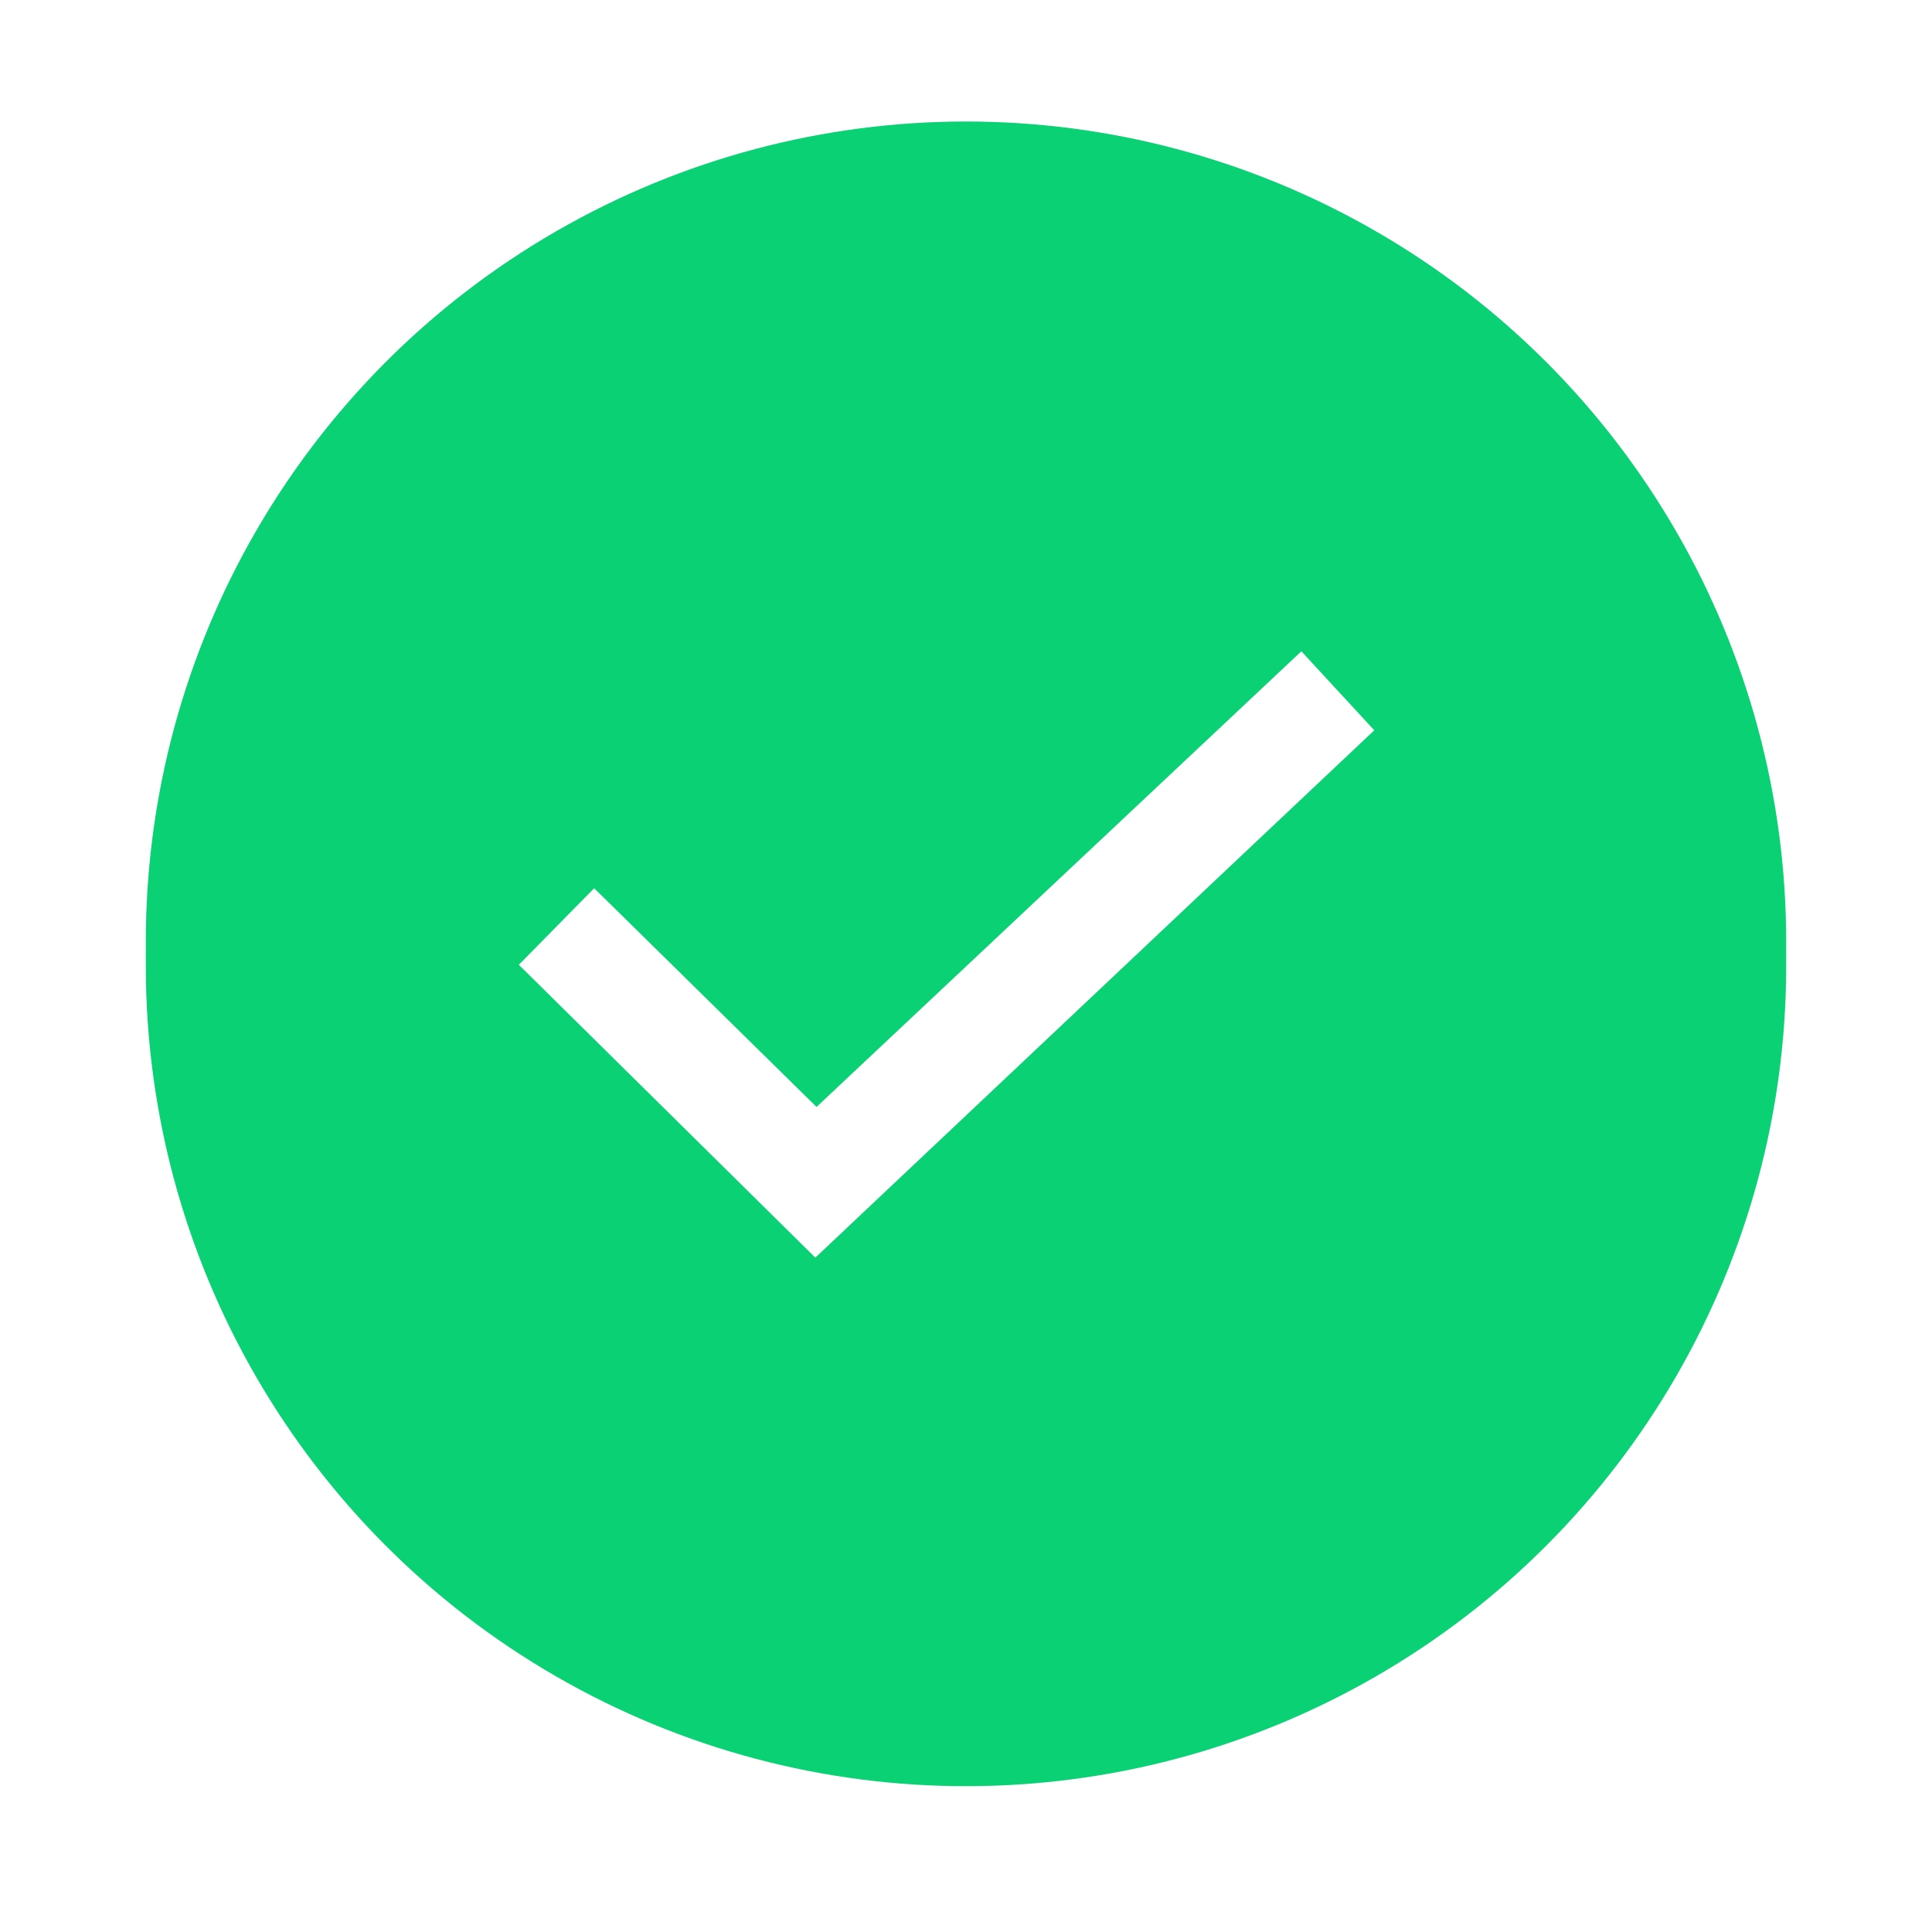 <?xml version="1.0" encoding="utf-8"?>
<!-- Generator: Adobe Illustrator 19.2.0, SVG Export Plug-In . SVG Version: 6.00 Build 0)  -->
<svg version="1.1" id="Layer_1" xmlns="http://www.w3.org/2000/svg" xmlns:xlink="http://www.w3.org/1999/xlink" x="0px" y="0px"
	 viewBox="0 0 159 159" style="enable-background:new 0 0 159 159;" xml:space="preserve">
<style type="text/css">
	.st0{filter:url(#filter-2);}
	.st1{fill:#0BD175;}
	.st2{fill:#FFFFFF;}
</style>
<filter  filterUnits="objectBoundingBox" height="128.1%" id="filter-2" width="128.1%" x="-14.1%" y="-12.6%">
	<feOffset  dx="0" dy="2" in="SourceAlpha" result="shadowOffsetOuter1"></feOffset>
	<feGaussianBlur  in="shadowOffsetOuter1" result="shadowBlurOuter1" stdDeviation="6"></feGaussianBlur>
	<feColorMatrix  in="shadowBlurOuter1" type="matrix" values="0 0 0 0 0   0 0 0 0 0   0 0 0 0 0  0 0 0 0.152 0">
		</feColorMatrix>
</filter>
<title>safe-symbol</title>
<desc>Created with Sketch.</desc>
<g id="View-site-report">
	<g id="WA-site-report-safe" transform="translate(-192, -240)">
		<g id="safe-symbol" transform="translate(204, 250)">
			<g id="Group-9">
				<g id="Oval">
					<g class="st0">
						<circle id="path-1_2_" class="st1" cx="67.5" cy="67.5" r="67.5"/>
					</g>
					<g>
						<circle id="path-1_1_" class="st1" cx="67.5" cy="67.5" r="67.5"/>
					</g>
				</g>
				<polygon id="Fill-5" class="st2" points="55.1,93.5 30.7,69.4 36.9,63.1 55.2,81.1 95.1,43.6 101.1,50.1 				"/>
			</g>
		</g>
	</g>
</g>
</svg>
